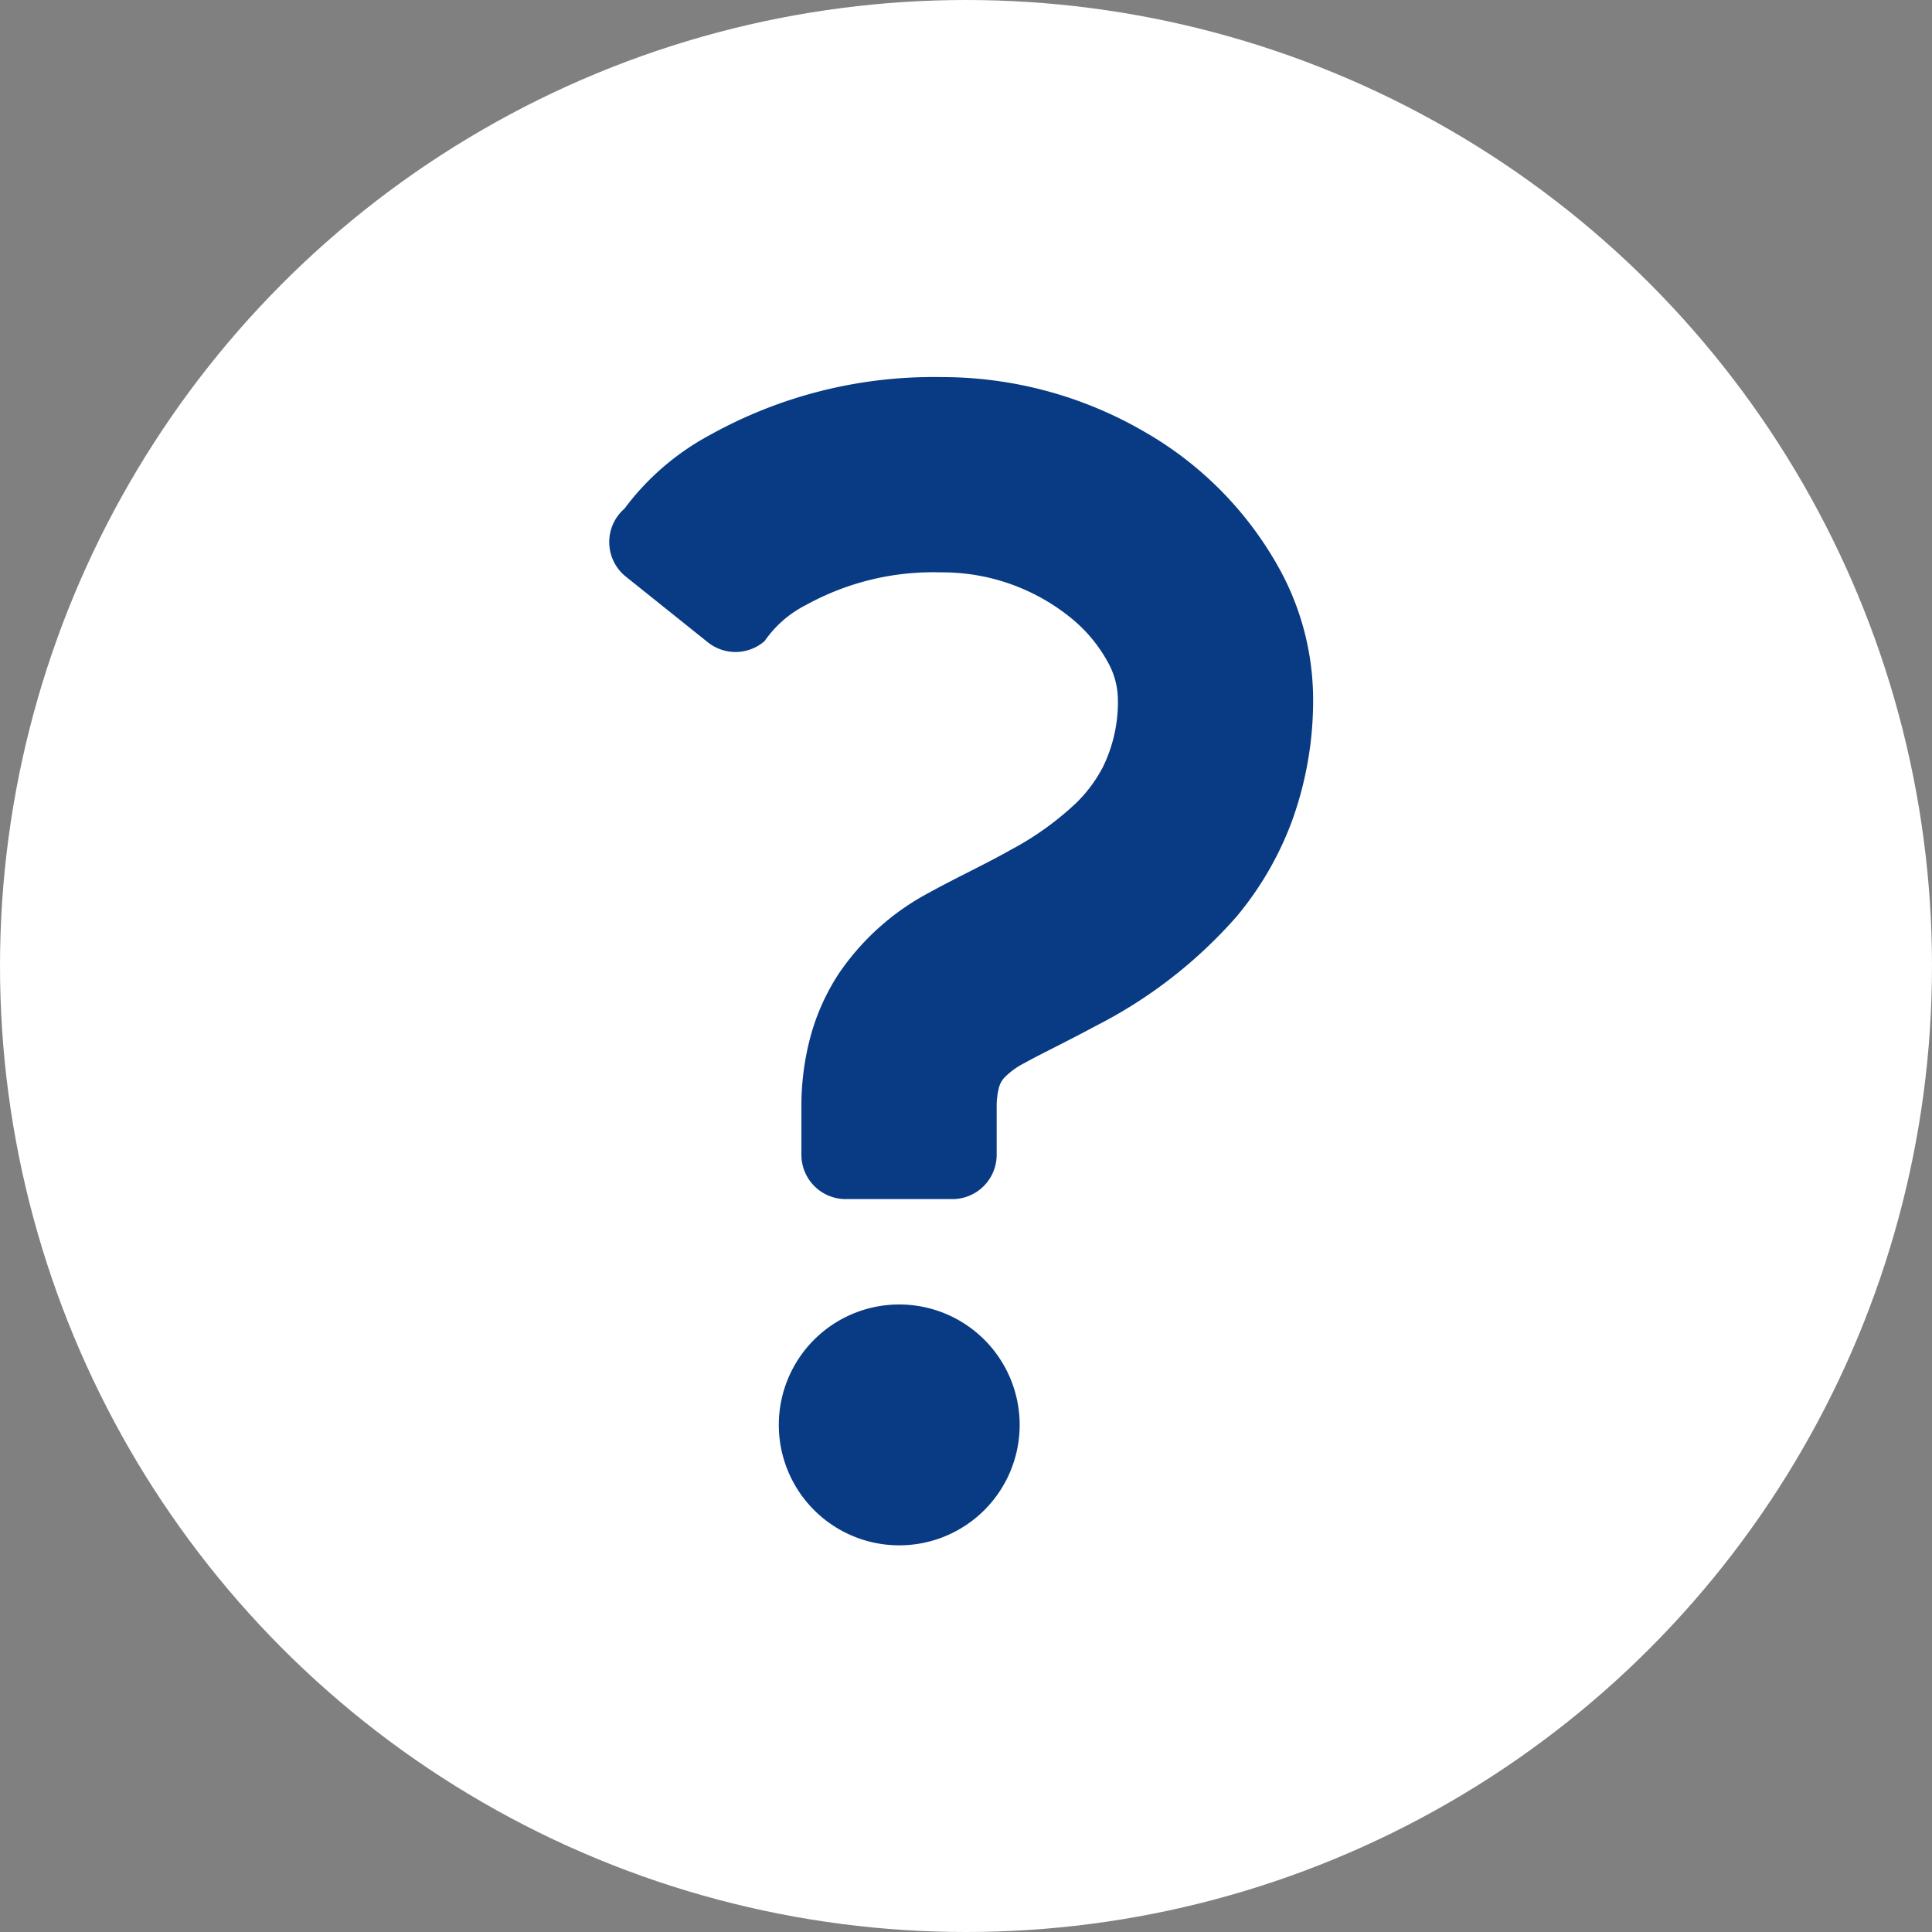 <svg xmlns="http://www.w3.org/2000/svg" width="72" height="72" viewBox="0 0 72 72">
  <rect x="0" y="0" width="72" height="72" fill="#808080" stroke="none"/>
  <g id="グループ_56" data-name="グループ 56" transform="translate(-193 -6827)">
    <circle id="楕円形_5" data-name="楕円形 5" cx="36" cy="36" r="36" transform="translate(193 6827)" fill="#fff"/>
    <g id="クエスチョンマーク" transform="translate(215.705 6841.053)">
      <path id="パス_13" data-name="パス 13" d="M126.775,7.253a13.267,13.267,0,0,0-5.046-5.19A15.024,15.024,0,0,0,114.091,0a17.122,17.122,0,0,0-8.619,2.17,9.635,9.635,0,0,0-3.16,2.729,1.65,1.65,0,0,0,.047,2.537l3.056,2.447a1.65,1.65,0,0,0,2.115-.044,4.148,4.148,0,0,1,1.552-1.35,9.8,9.8,0,0,1,5.009-1.212,7.6,7.6,0,0,1,4.933,1.762,5.527,5.527,0,0,1,1.3,1.588,2.9,2.9,0,0,1,.371,1.324,5.5,5.5,0,0,1-.561,2.589,5.277,5.277,0,0,1-1,1.339A11.187,11.187,0,0,1,116.7,17.62c-.956.54-1.987,1.015-3.028,1.588a9.368,9.368,0,0,0-3.376,3.022,8.18,8.18,0,0,0-1.056,2.35,9.949,9.949,0,0,0-.338,2.642v1.761a1.651,1.651,0,0,0,1.65,1.651h3.976a1.651,1.651,0,0,0,1.651-1.651V27.223a2.764,2.764,0,0,1,.078-.717.891.891,0,0,1,.21-.4,2.837,2.837,0,0,1,.74-.538c.6-.336,1.556-.789,2.642-1.376a17.58,17.58,0,0,0,5.27-4.087,12.075,12.075,0,0,0,2.068-3.569,13.179,13.179,0,0,0,.785-4.588A10.142,10.142,0,0,0,126.775,7.253Z" transform="translate(-101.741 0)" fill="#083b84"/>
      <path id="パス_14" data-name="パス 14" d="M180.51,406.44A4.488,4.488,0,1,0,185,410.929,4.489,4.489,0,0,0,180.51,406.44Z" transform="translate(-169.705 -371.879)" fill="#083b84"/>
    </g>
  </g>
</svg>

